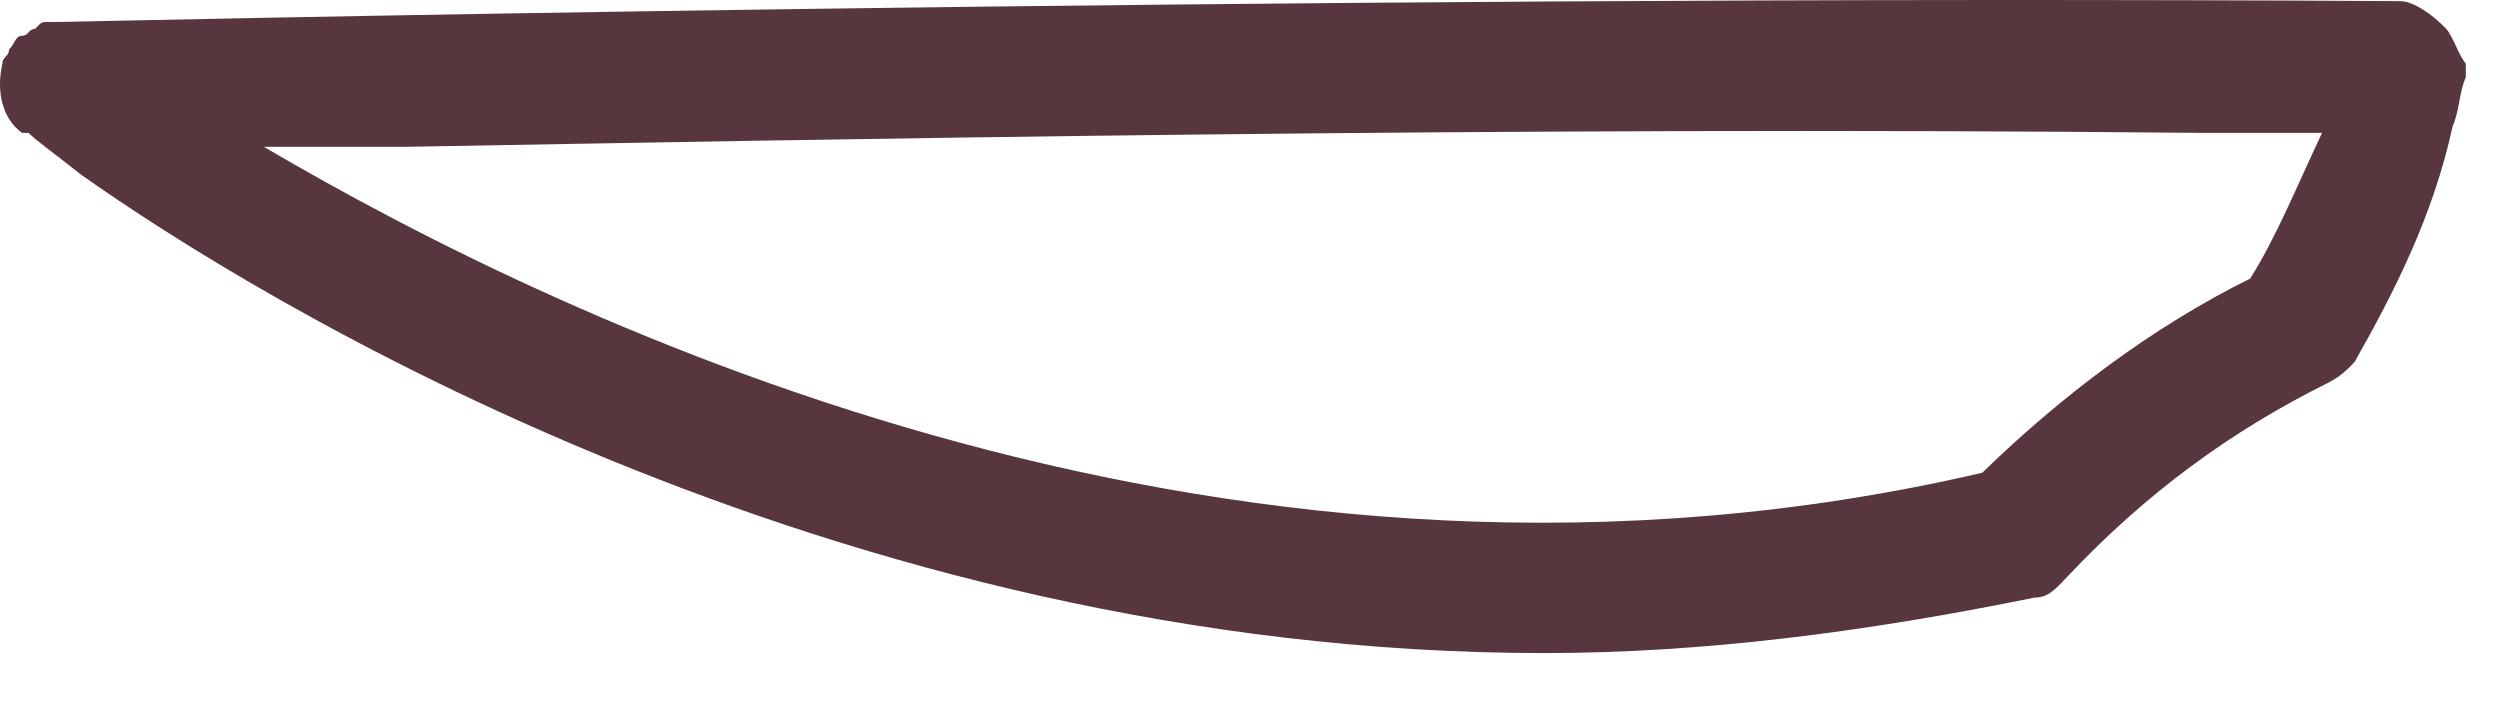 <?xml version="1.0" encoding="utf-8"?>
<svg xmlns="http://www.w3.org/2000/svg" fill="none" height="100%" overflow="visible" preserveAspectRatio="none" style="display: block;" viewBox="0 0 35 10" width="100%">
<path d="M34.247 0.404C34.064 0.21 33.789 0.016 33.606 0.016C17.689 -0.082 0.949 0.307 0.858 0.307C0.766 0.307 0.675 0.307 0.675 0.307C0.583 0.307 0.583 0.307 0.492 0.404C0.4 0.404 0.4 0.501 0.309 0.501C0.217 0.501 0.217 0.598 0.126 0.695C0.126 0.792 0.034 0.792 0.034 0.889C-0.057 1.278 0.034 1.666 0.309 1.86C0.309 1.86 0.309 1.86 0.4 1.86C0.492 1.958 0.766 2.152 1.132 2.443C3.602 4.191 11.652 9.143 21.623 9.143C23.818 9.143 26.105 8.852 28.484 8.366C28.667 8.366 28.758 8.269 28.941 8.075C30.039 6.91 31.228 6.036 32.6 5.356C32.783 5.259 32.875 5.162 32.966 5.065C33.515 4.094 34.064 3.026 34.338 1.763C34.43 1.569 34.43 1.278 34.521 1.084C34.521 0.987 34.521 0.987 34.521 0.889C34.43 0.792 34.338 0.501 34.247 0.404ZM31.503 3.9C30.13 4.579 28.85 5.55 27.752 6.618C17.323 9.046 7.993 4.579 3.693 2.055C3.968 2.055 4.334 2.055 4.7 2.055C4.974 2.055 5.34 2.055 5.706 2.055C11.286 1.958 20.983 1.763 30.771 1.86C31.32 1.86 31.96 1.86 32.509 1.86C32.143 2.637 31.868 3.317 31.503 3.9Z" fill="#57363D" id="Vector"/>
</svg>